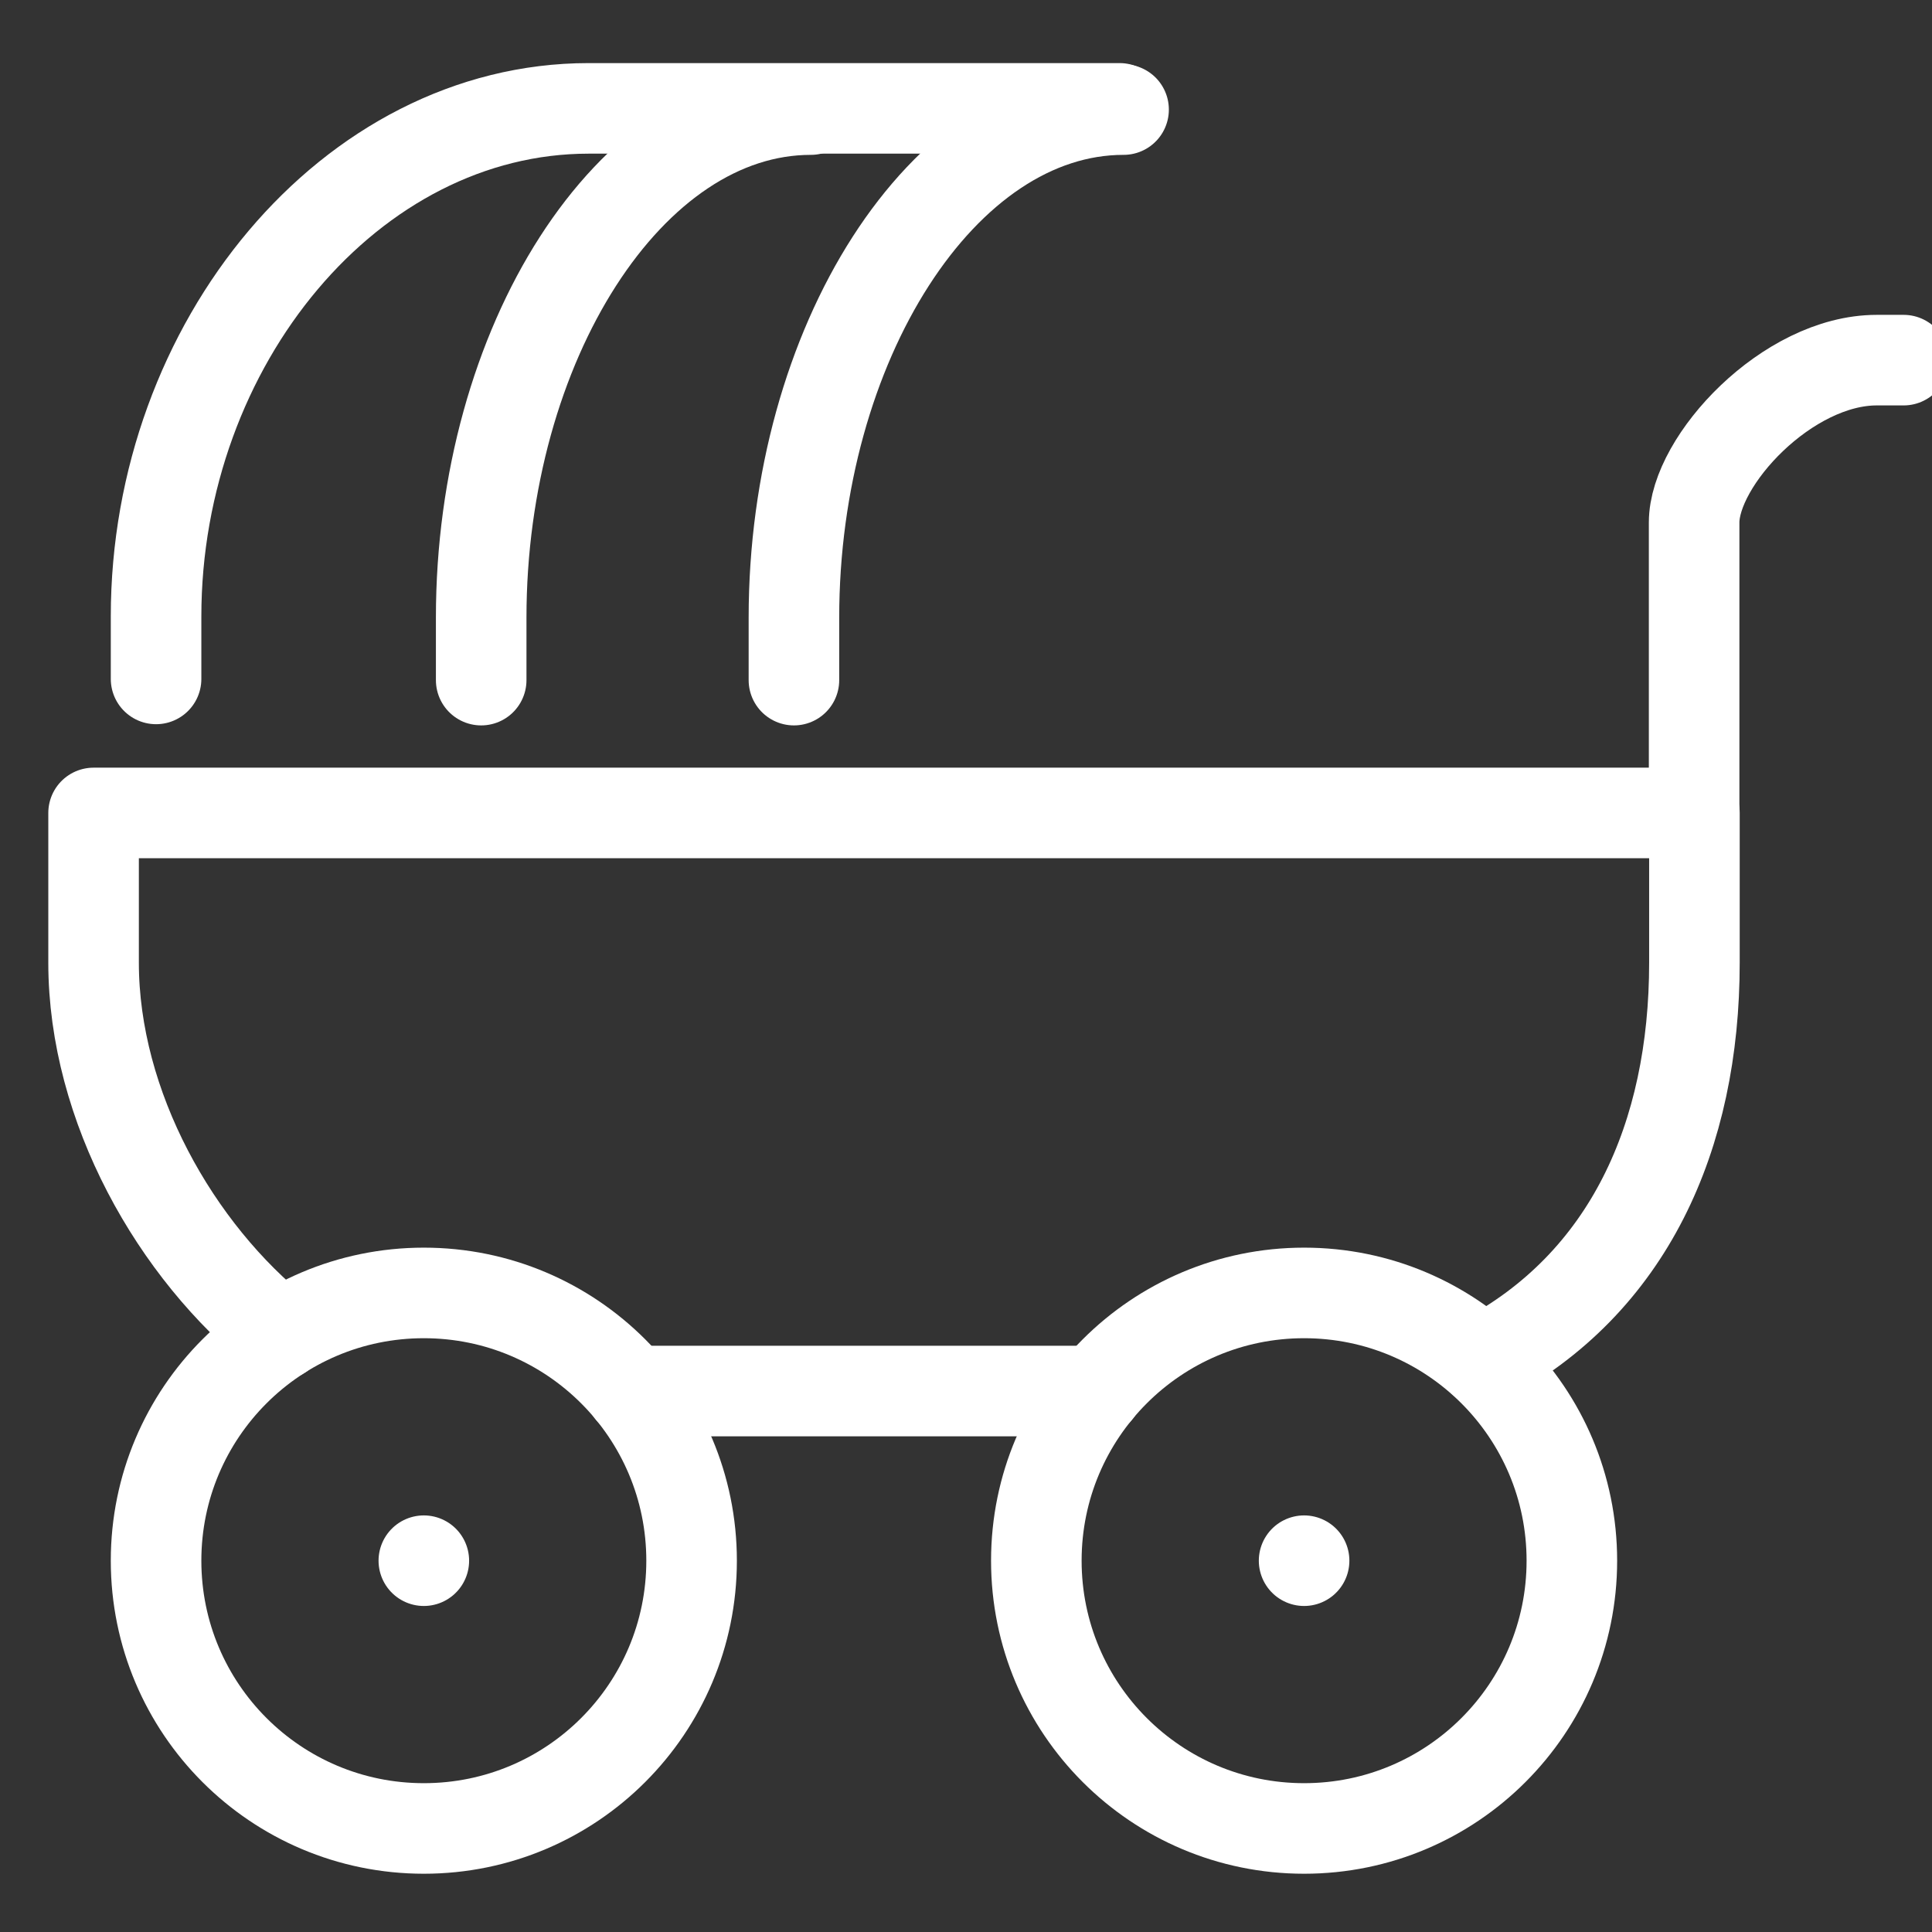 <?xml version="1.0" encoding="UTF-8"?>
<svg id="Layer_1" data-name="Layer 1" xmlns="http://www.w3.org/2000/svg" viewBox="0 0 64 64">
  <rect x="0" y="0" width="64" height="64" fill="#333333" stroke="none"/>
  <defs>
    <style>
      .cls-1, .cls-2 {
        fill: none;
      }

      .cls-2 {
        stroke: #fff;
        stroke-linecap: round;
        stroke-linejoin: round;
        stroke-width: 3px;
      }
    </style>
  </defs>
  <g>
    <path class="cls-2" d="M56.12,28.26v-10.95c0-2.05,3.09-5.38,6.05-5.38h.89"/>
    <line class="cls-2" x1="36.34" y1="46.08" x2="20.9" y2="46.08"/>
    <path class="cls-2" d="M9.29,44.21c-3.47-2.76-6.19-7.56-6.19-12.32v-4.96h53.03v4.96c0,5.75-2.18,10.63-7.02,13.18"/>
    <path class="cls-2" d="M37.09,3.59h-17.59c-7.88,0-14.33,7.79-14.33,16.83v2.07"/>
    <path class="cls-2" d="M22.91,51.7c0,4.9-3.97,8.87-8.87,8.87s-8.87-3.97-8.87-8.87,3.97-8.87,8.87-8.87,8.87,3.97,8.87,8.87Z"/>
    <path class="cls-2" d="M52.07,51.7c0,4.9-3.97,8.87-8.87,8.87s-8.87-3.97-8.87-8.87,3.97-8.87,8.87-8.87,8.87,3.97,8.87,8.87Z"/>
    <line class="cls-2" x1="14.04" y1="51.7" x2="14.04" y2="51.7"/>
    <line class="cls-2" x1="43.2" y1="51.7" x2="43.2" y2="51.7"/>
    <path class="cls-2" d="M26.86,3.63c-6.01,0-10.92,7.79-10.92,16.83v2.07"/>
    <path class="cls-2" d="M26.3,22.53v-2.07c0-9.04,4.91-16.83,10.92-16.83"/>
  </g>
  <rect class="cls-1" x="2.03" y=".36" width="63.64" height="63.64"/>
</svg>